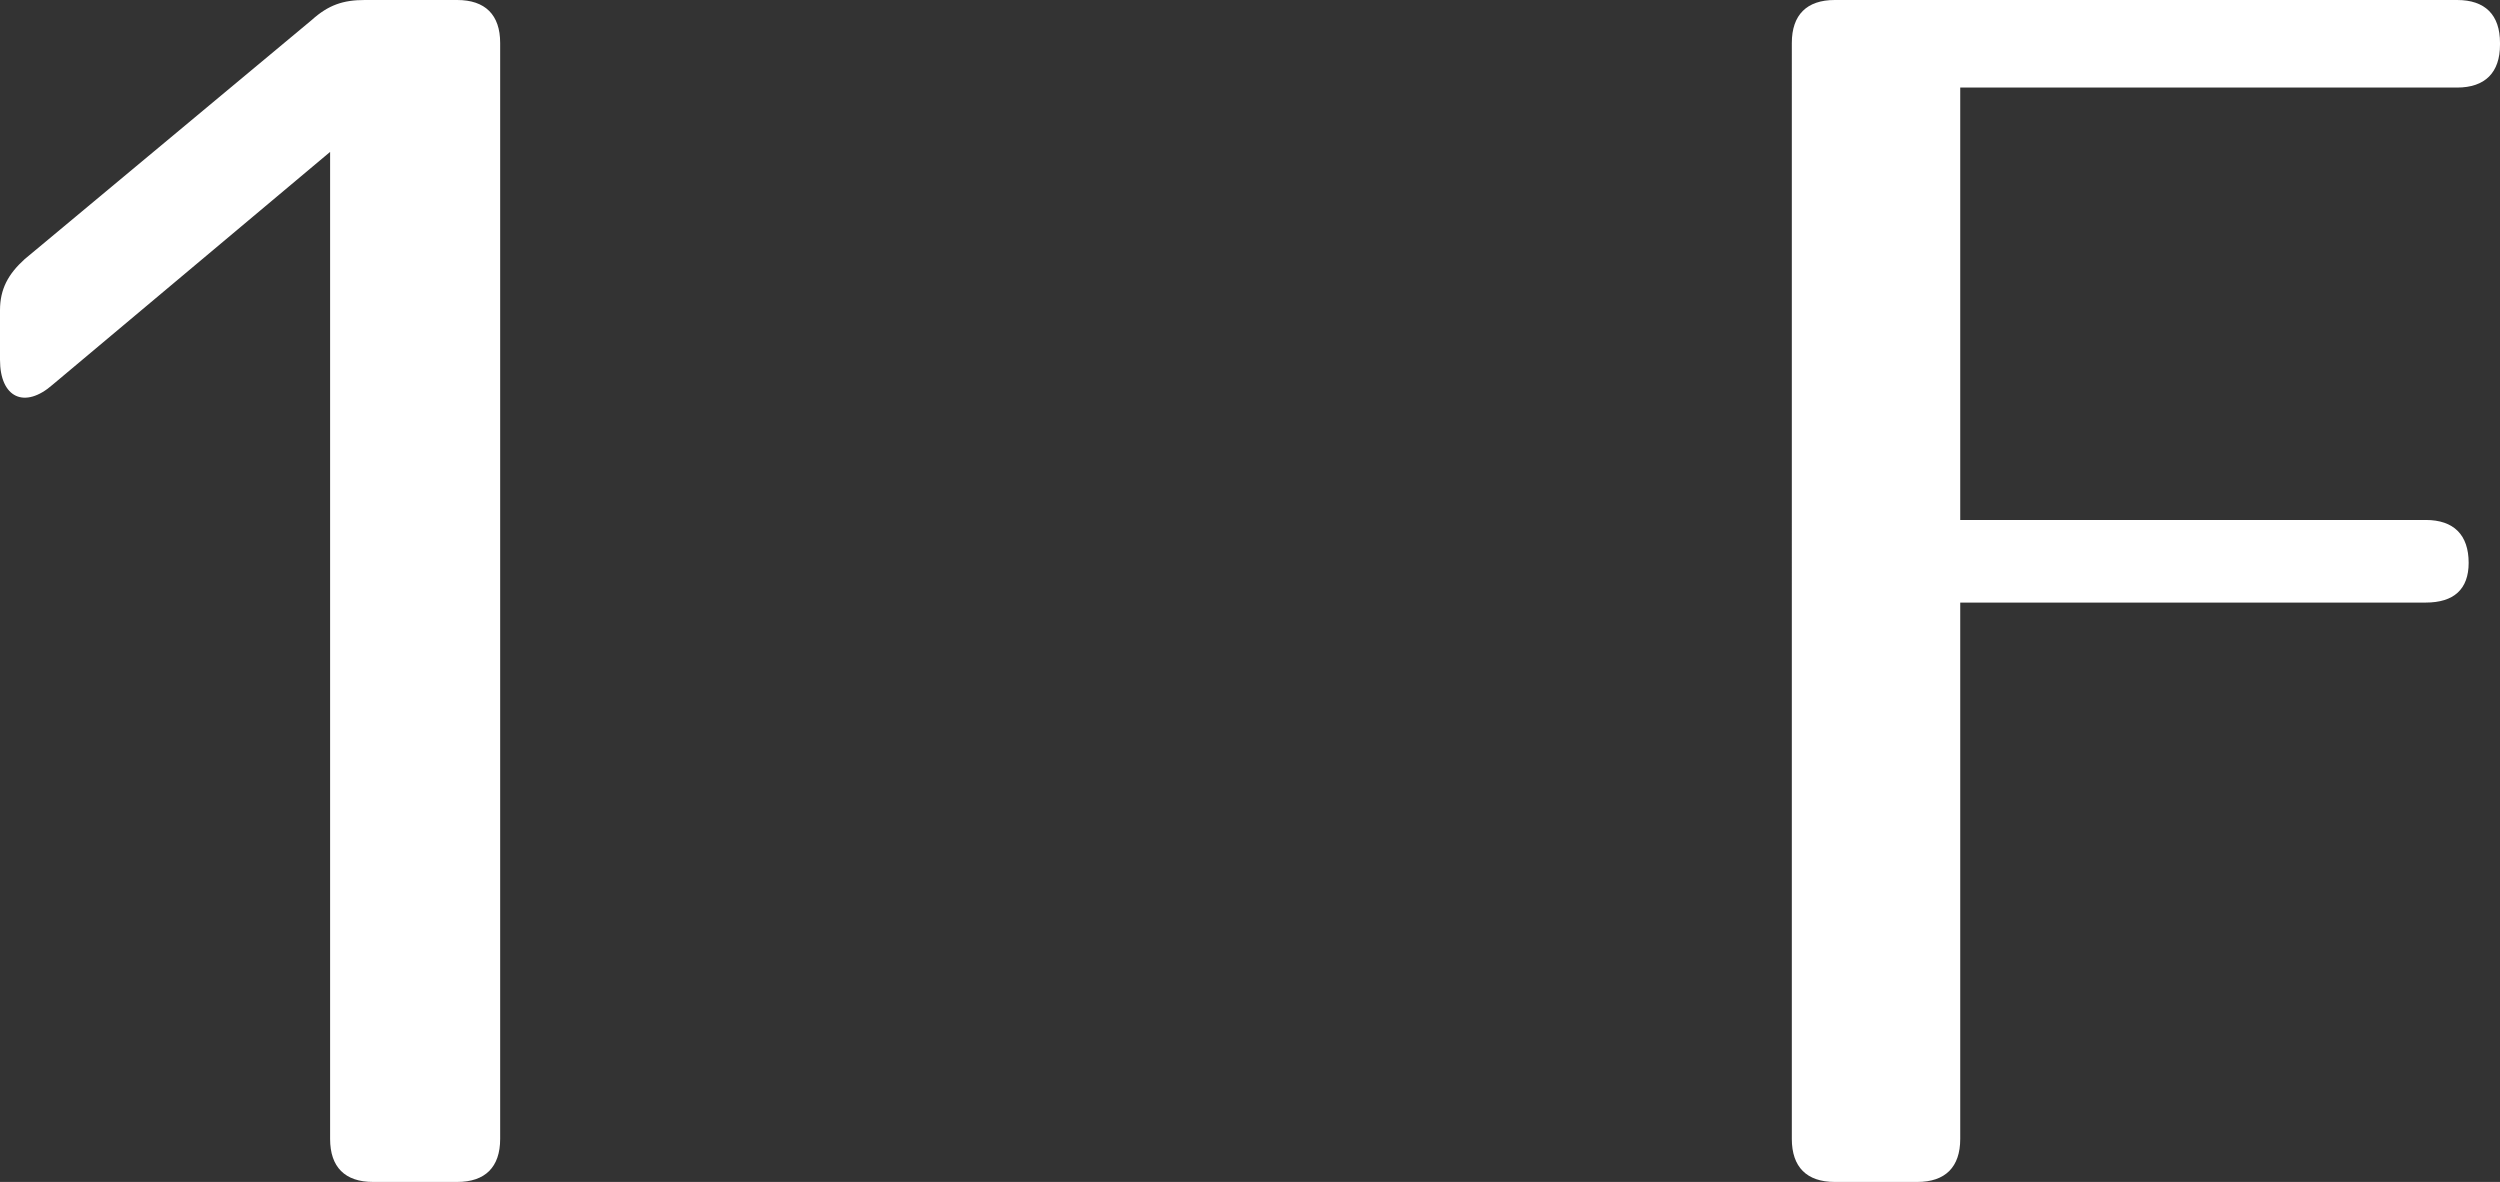 <?xml version="1.0" encoding="utf-8"?>
<!-- Generator: Adobe Illustrator 16.0.0, SVG Export Plug-In . SVG Version: 6.00 Build 0)  -->
<!DOCTYPE svg PUBLIC "-//W3C//DTD SVG 1.1//EN" "http://www.w3.org/Graphics/SVG/1.1/DTD/svg11.dtd">
<svg version="1.1" id="レイヤー_1" xmlns="http://www.w3.org/2000/svg" xmlns:xlink="http://www.w3.org/1999/xlink" x="0px"
	 y="0px" width="24.242px" height="11.461px" viewBox="0 0 24.242 11.461" enable-background="new 0 0 24.242 11.461"
	 xml:space="preserve">
<rect x="0" y="0" width="24.242" height="11.461" fill="#333333" stroke="none"/>
<g>
	<path fill="#FFFFFF" d="M4.85,0.416v10.628c0,0.273-0.145,0.417-0.416,0.417H3.617c-0.272,0-0.416-0.144-0.416-0.417V1.473
		L0.512,3.729C0.239,3.97,0,3.857,0,3.489v-0.48c0-0.207,0.08-0.352,0.239-0.496l2.785-2.32C3.185,0.048,3.328,0,3.537,0h0.896
		C4.705,0,4.85,0.144,4.85,0.416z"/>
	<path fill="#FFFFFF" d="M24.242,0.416v0.017c0,0.271-0.145,0.416-0.416,0.416h-4.818v4.193h4.514c0.272,0,0.416,0.145,0.416,0.416
		c0,0.256-0.144,0.385-0.416,0.385h-4.514v5.201c0,0.273-0.145,0.417-0.416,0.417h-0.801c-0.271,0-0.416-0.144-0.416-0.417V0.416
		C17.375,0.144,17.52,0,17.791,0h6.035C24.098,0,24.242,0.144,24.242,0.416z"/>
</g>
</svg>
